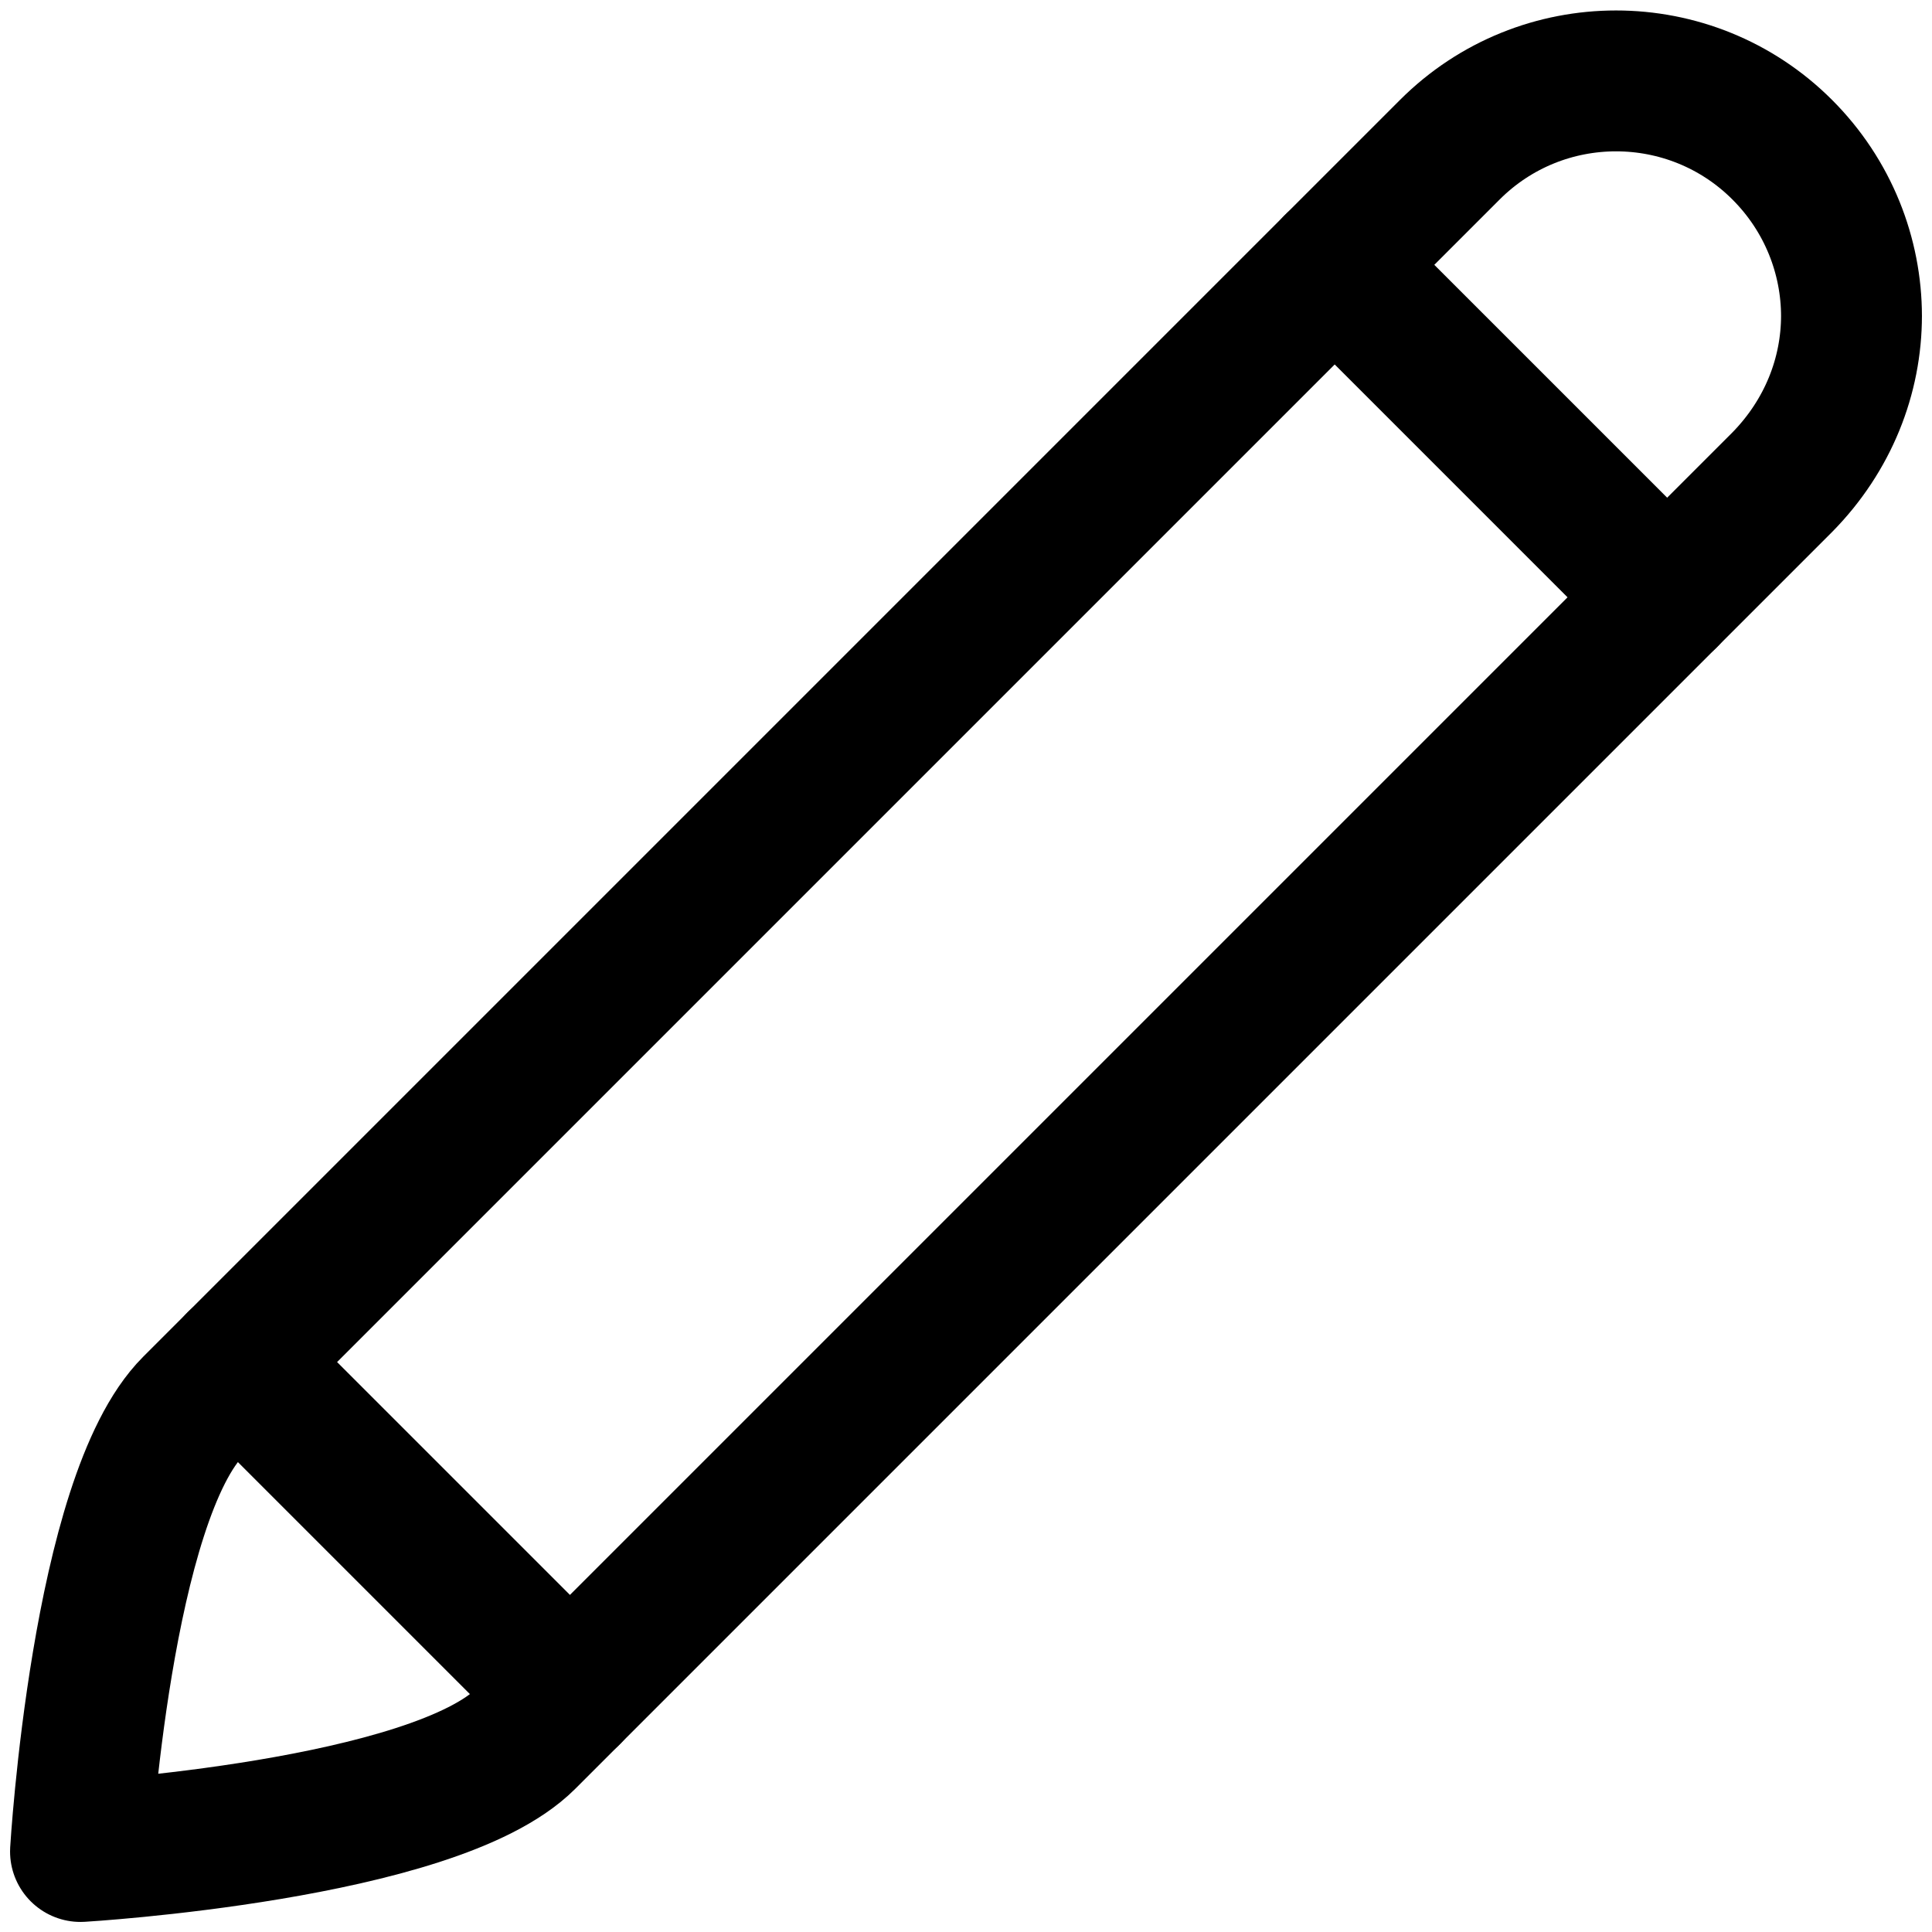 <?xml version="1.0" encoding="UTF-8"?><svg id="Layer_1" xmlns="http://www.w3.org/2000/svg" viewBox="0 0 24 24"><defs><style>.cls-1{fill:none;stroke:#000;stroke-linecap:round;stroke-linejoin:round;stroke-width:1.75px;}</style></defs><path class="cls-1" d="M23,3.92c0,.75-.29,1.49-.86,2.07L6.53,21.6c-1.14,1.14-5.53,1.4-5.53,1.4,0,0,.26-4.39,1.4-5.53L18.01,1.86c1.14-1.14,2.99-1.14,4.13,0,.57,.57,.86,1.32,.86,2.07Z"/><line class="cls-1" x1="16.58" y1="3.29" x2="20.71" y2="7.42"/><line class="cls-1" x1="2.95" y1="16.92" x2="7.08" y2="21.05"/></svg>